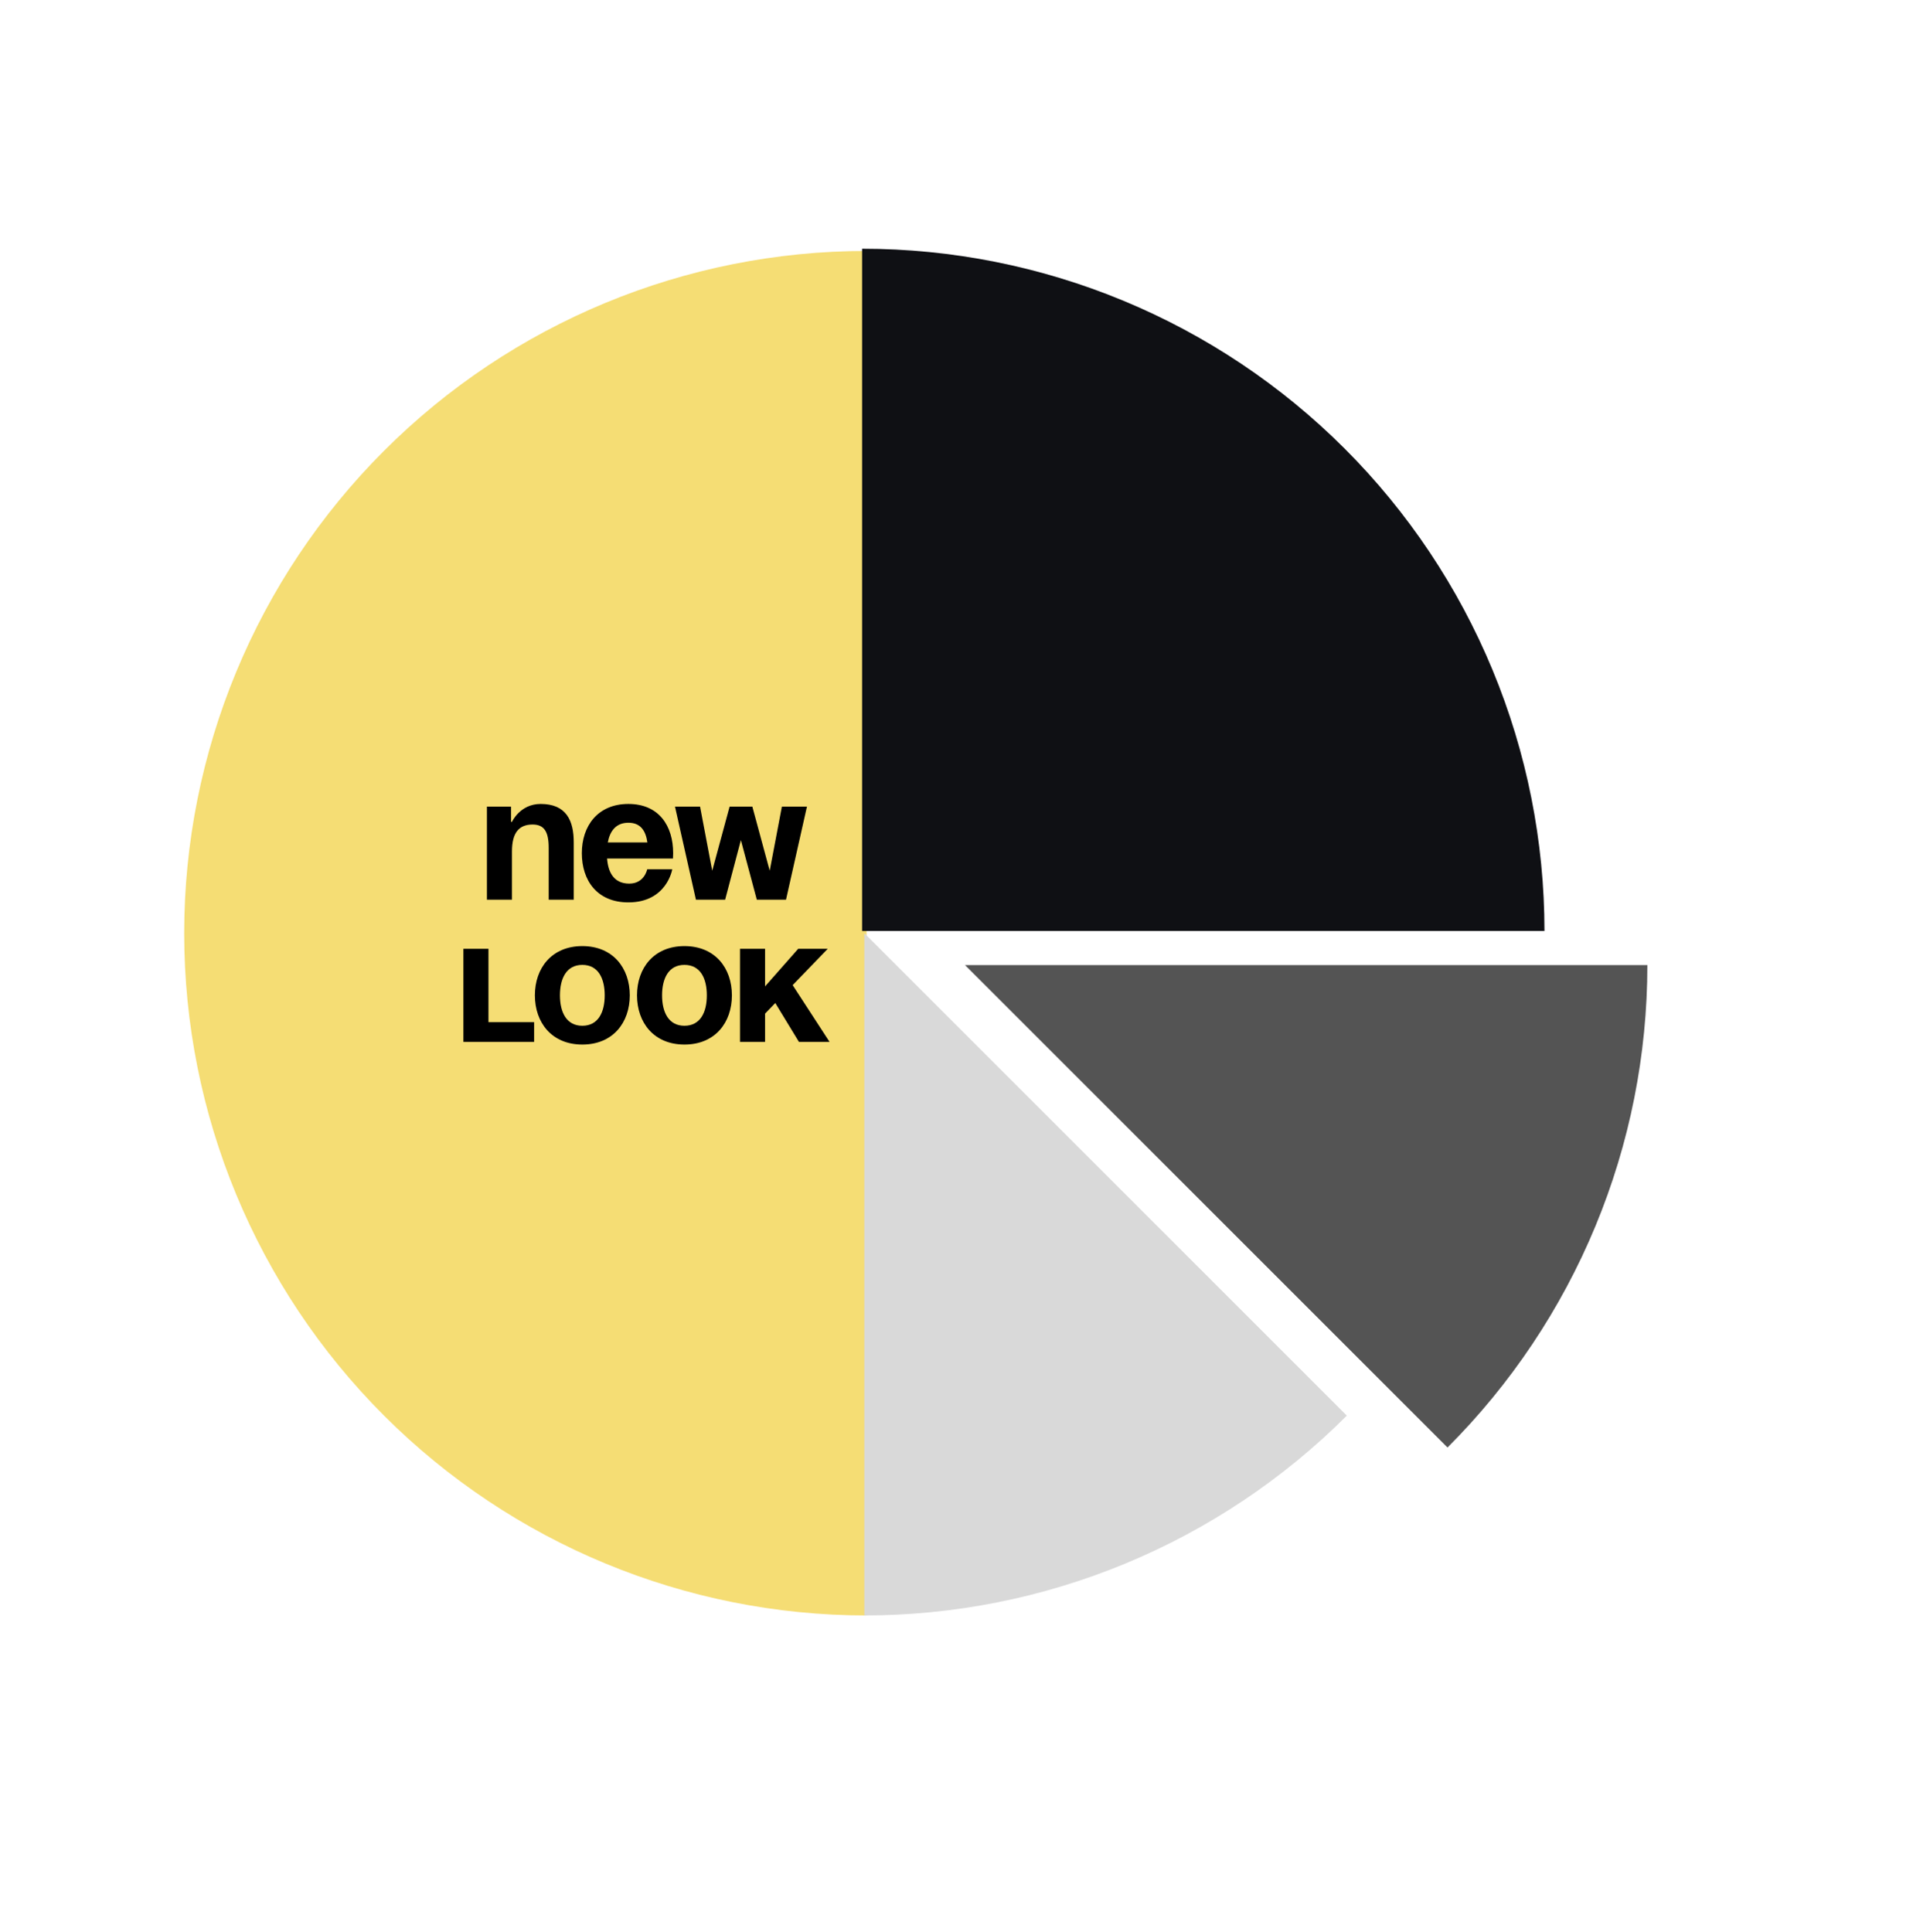<?xml version="1.0" encoding="UTF-8"?> <svg xmlns="http://www.w3.org/2000/svg" width="733" height="734" viewBox="0 0 733 734" fill="none"><path d="M329.107 95.327C260.375 95.327 194.458 122.631 145.857 171.232C97.256 219.833 69.953 285.75 69.953 354.482C69.953 423.214 97.256 489.131 145.857 537.732C194.458 586.333 260.375 613.637 329.107 613.637L329.107 354.482L329.107 95.327Z" fill="#F5DD74"></path><path d="M586.575 353.639C586.575 319.607 579.872 285.907 566.848 254.465C553.824 223.023 534.735 194.454 510.67 170.389C486.606 146.325 458.037 127.235 426.594 114.212C395.152 101.188 361.453 94.485 327.42 94.485L327.42 353.639H586.575Z" fill="#0F1014"></path><path d="M328.262 613.637C362.295 613.637 395.994 606.934 427.436 593.91C458.878 580.886 487.447 561.797 511.512 537.732L328.262 354.482L328.262 613.637Z" fill="#D9D9D9"></path><path d="M549.751 549.843C573.816 525.779 592.905 497.21 605.929 465.768C618.953 434.325 625.656 400.626 625.656 366.593L366.501 366.593L549.751 549.843Z" fill="#545454"></path><path d="M184.928 341.76V306.4H194.108V312.18H194.448C194.448 312.18 197.508 305.38 205.328 305.38C215.188 305.38 217.908 311.84 217.908 320V341.76H208.388V322.04C208.388 315.92 206.688 313.2 202.268 313.2C197.168 313.2 194.448 316.26 194.448 323.4V341.76H184.928ZM220.978 324.08C220.978 313.744 227.03 305.38 238.658 305.38C250.286 305.38 255.658 313.744 255.658 324.08C255.658 324.896 255.59 326.12 255.59 326.12H230.566C230.974 331.56 233.286 335.64 238.998 335.64C244.778 335.64 245.798 330.2 245.798 330.2H255.318C255.318 330.2 253.278 342.78 238.658 342.78C226.758 342.78 220.978 334.416 220.978 324.08ZM238.658 312.52C233.966 312.52 231.654 315.648 230.838 320H245.866C245.254 315.648 243.35 312.52 238.658 312.52ZM287.433 341.76L281.381 319.116L275.397 341.76H264.313L256.357 306.4H265.877L270.501 330.744L277.097 306.4H285.733L292.329 330.744L296.953 306.4H306.473L298.517 341.76H287.433ZM202.856 388.28V395.76H175.996V360.4H185.516V388.28H202.856ZM212.668 378.08C212.668 384.472 215.116 389.64 221.168 389.64C227.22 389.64 229.668 384.472 229.668 378.08C229.668 371.688 227.22 366.52 221.168 366.52C215.116 366.52 212.668 371.688 212.668 378.08ZM203.148 378.08C203.148 367.744 209.54 359.38 221.168 359.38C232.796 359.38 239.188 367.744 239.188 378.08C239.188 388.416 232.796 396.78 221.168 396.78C209.54 396.78 203.148 388.416 203.148 378.08ZM251.45 378.08C251.45 384.472 253.898 389.64 259.95 389.64C266.002 389.64 268.45 384.472 268.45 378.08C268.45 371.688 266.002 366.52 259.95 366.52C253.898 366.52 251.45 371.688 251.45 378.08ZM241.93 378.08C241.93 367.744 248.322 359.38 259.95 359.38C271.578 359.38 277.97 367.744 277.97 378.08C277.97 388.416 271.578 396.78 259.95 396.78C248.322 396.78 241.93 388.416 241.93 378.08ZM281.051 395.76V360.4H290.571V374.68L303.151 360.4H314.371L301.043 374.204L315.051 395.76H303.423L294.447 381.004L290.571 385.016V395.76H281.051Z" fill="black"></path></svg> 